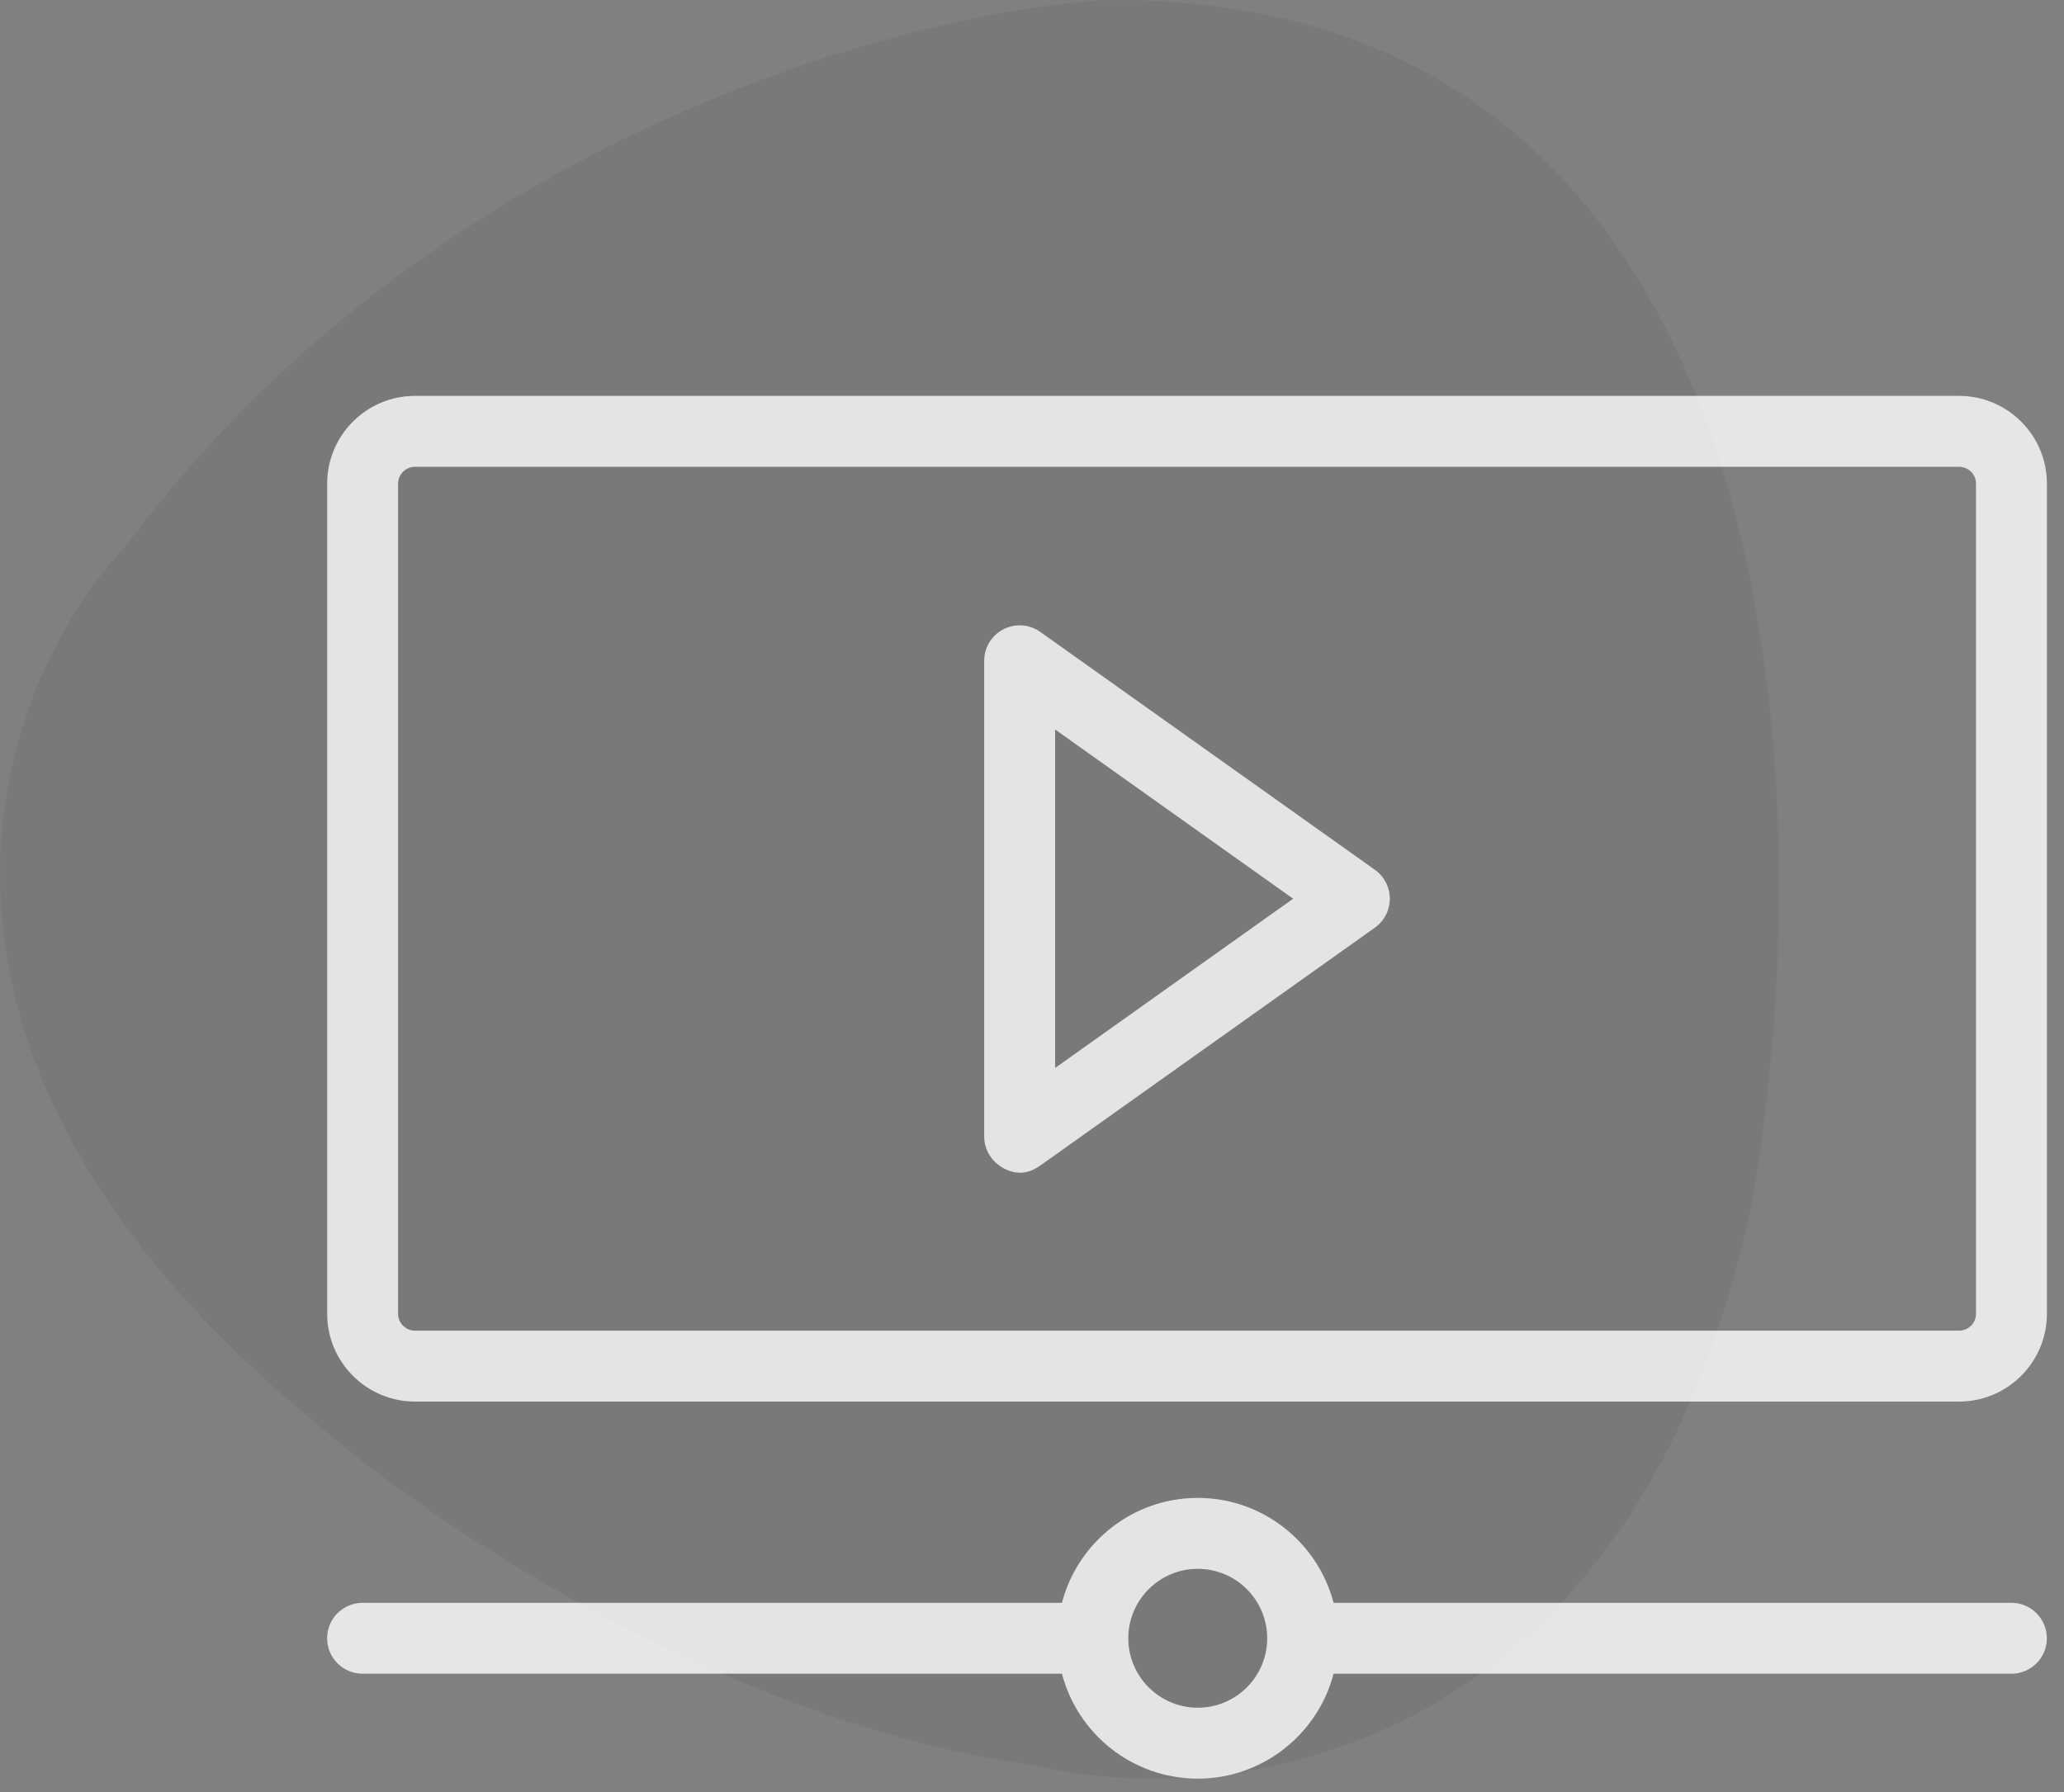 <?xml version="1.0" encoding="UTF-8"?> <svg xmlns="http://www.w3.org/2000/svg" width="76" height="66" viewBox="0 0 76 66" fill="none"><rect x="0" y="0" width="76" height="66" fill="#808080" stroke="none"/><path d="M64.471 44.451C60.178 64.826 45.228 66.676 38.29 65.053C26.712 63.496 15.686 55.969 11.621 52.4C-5.291 38.514 -0.087 25.092 4.628 20.118C15.816 5.063 33.357 0.434 40.729 0.002C66.227 -0.258 67.181 29.526 64.471 44.451Z" fill="#363E4E" fill-opacity="0.1"></path><g opacity="0.8"><path d="M72.138 51.619H15.281C13.498 51.619 12.047 50.168 12.047 48.386V17.813C12.047 16.03 13.498 14.58 15.281 14.58H72.138C73.92 14.58 75.371 16.03 75.371 17.813V48.386C75.371 50.168 73.92 51.619 72.138 51.619ZM15.281 17.192C14.938 17.192 14.658 17.471 14.658 17.813V48.386C14.658 48.728 14.938 49.007 15.281 49.007H72.138C72.481 49.007 72.76 48.728 72.76 48.386V17.813C72.76 17.471 72.481 17.192 72.138 17.192H15.281Z" fill="white"></path><path d="M36.948 43.023C36.519 42.788 36.24 42.351 36.24 41.863V24.336C36.24 23.847 36.513 23.4 36.948 23.176C37.382 22.951 37.905 22.989 38.303 23.272L50.627 32.035C50.971 32.28 51.175 32.677 51.175 33.099C51.175 33.522 50.971 33.919 50.627 34.164C50.627 34.164 41.383 40.736 38.303 42.927C38.078 43.087 37.593 43.376 36.948 43.023ZM38.852 26.867V39.332L47.616 33.099L38.852 26.867Z" fill="white"></path><path d="M74.064 59.031H49.105C48.525 56.811 46.502 55.167 44.103 55.167C41.704 55.167 39.682 56.811 39.102 59.031H13.351C12.63 59.031 12.045 59.616 12.045 60.337C12.045 61.058 12.63 61.642 13.351 61.642H39.102C39.682 63.863 41.705 65.506 44.103 65.506C46.503 65.506 48.525 63.862 49.105 61.642H74.064C74.784 61.642 75.369 61.058 75.369 60.337C75.369 59.616 74.784 59.031 74.064 59.031ZM44.103 62.894C42.694 62.894 41.546 61.747 41.546 60.336C41.546 58.926 42.694 57.779 44.103 57.779C45.514 57.779 46.661 58.926 46.661 60.336C46.661 61.747 45.514 62.894 44.103 62.894Z" fill="white"></path></g></svg> 